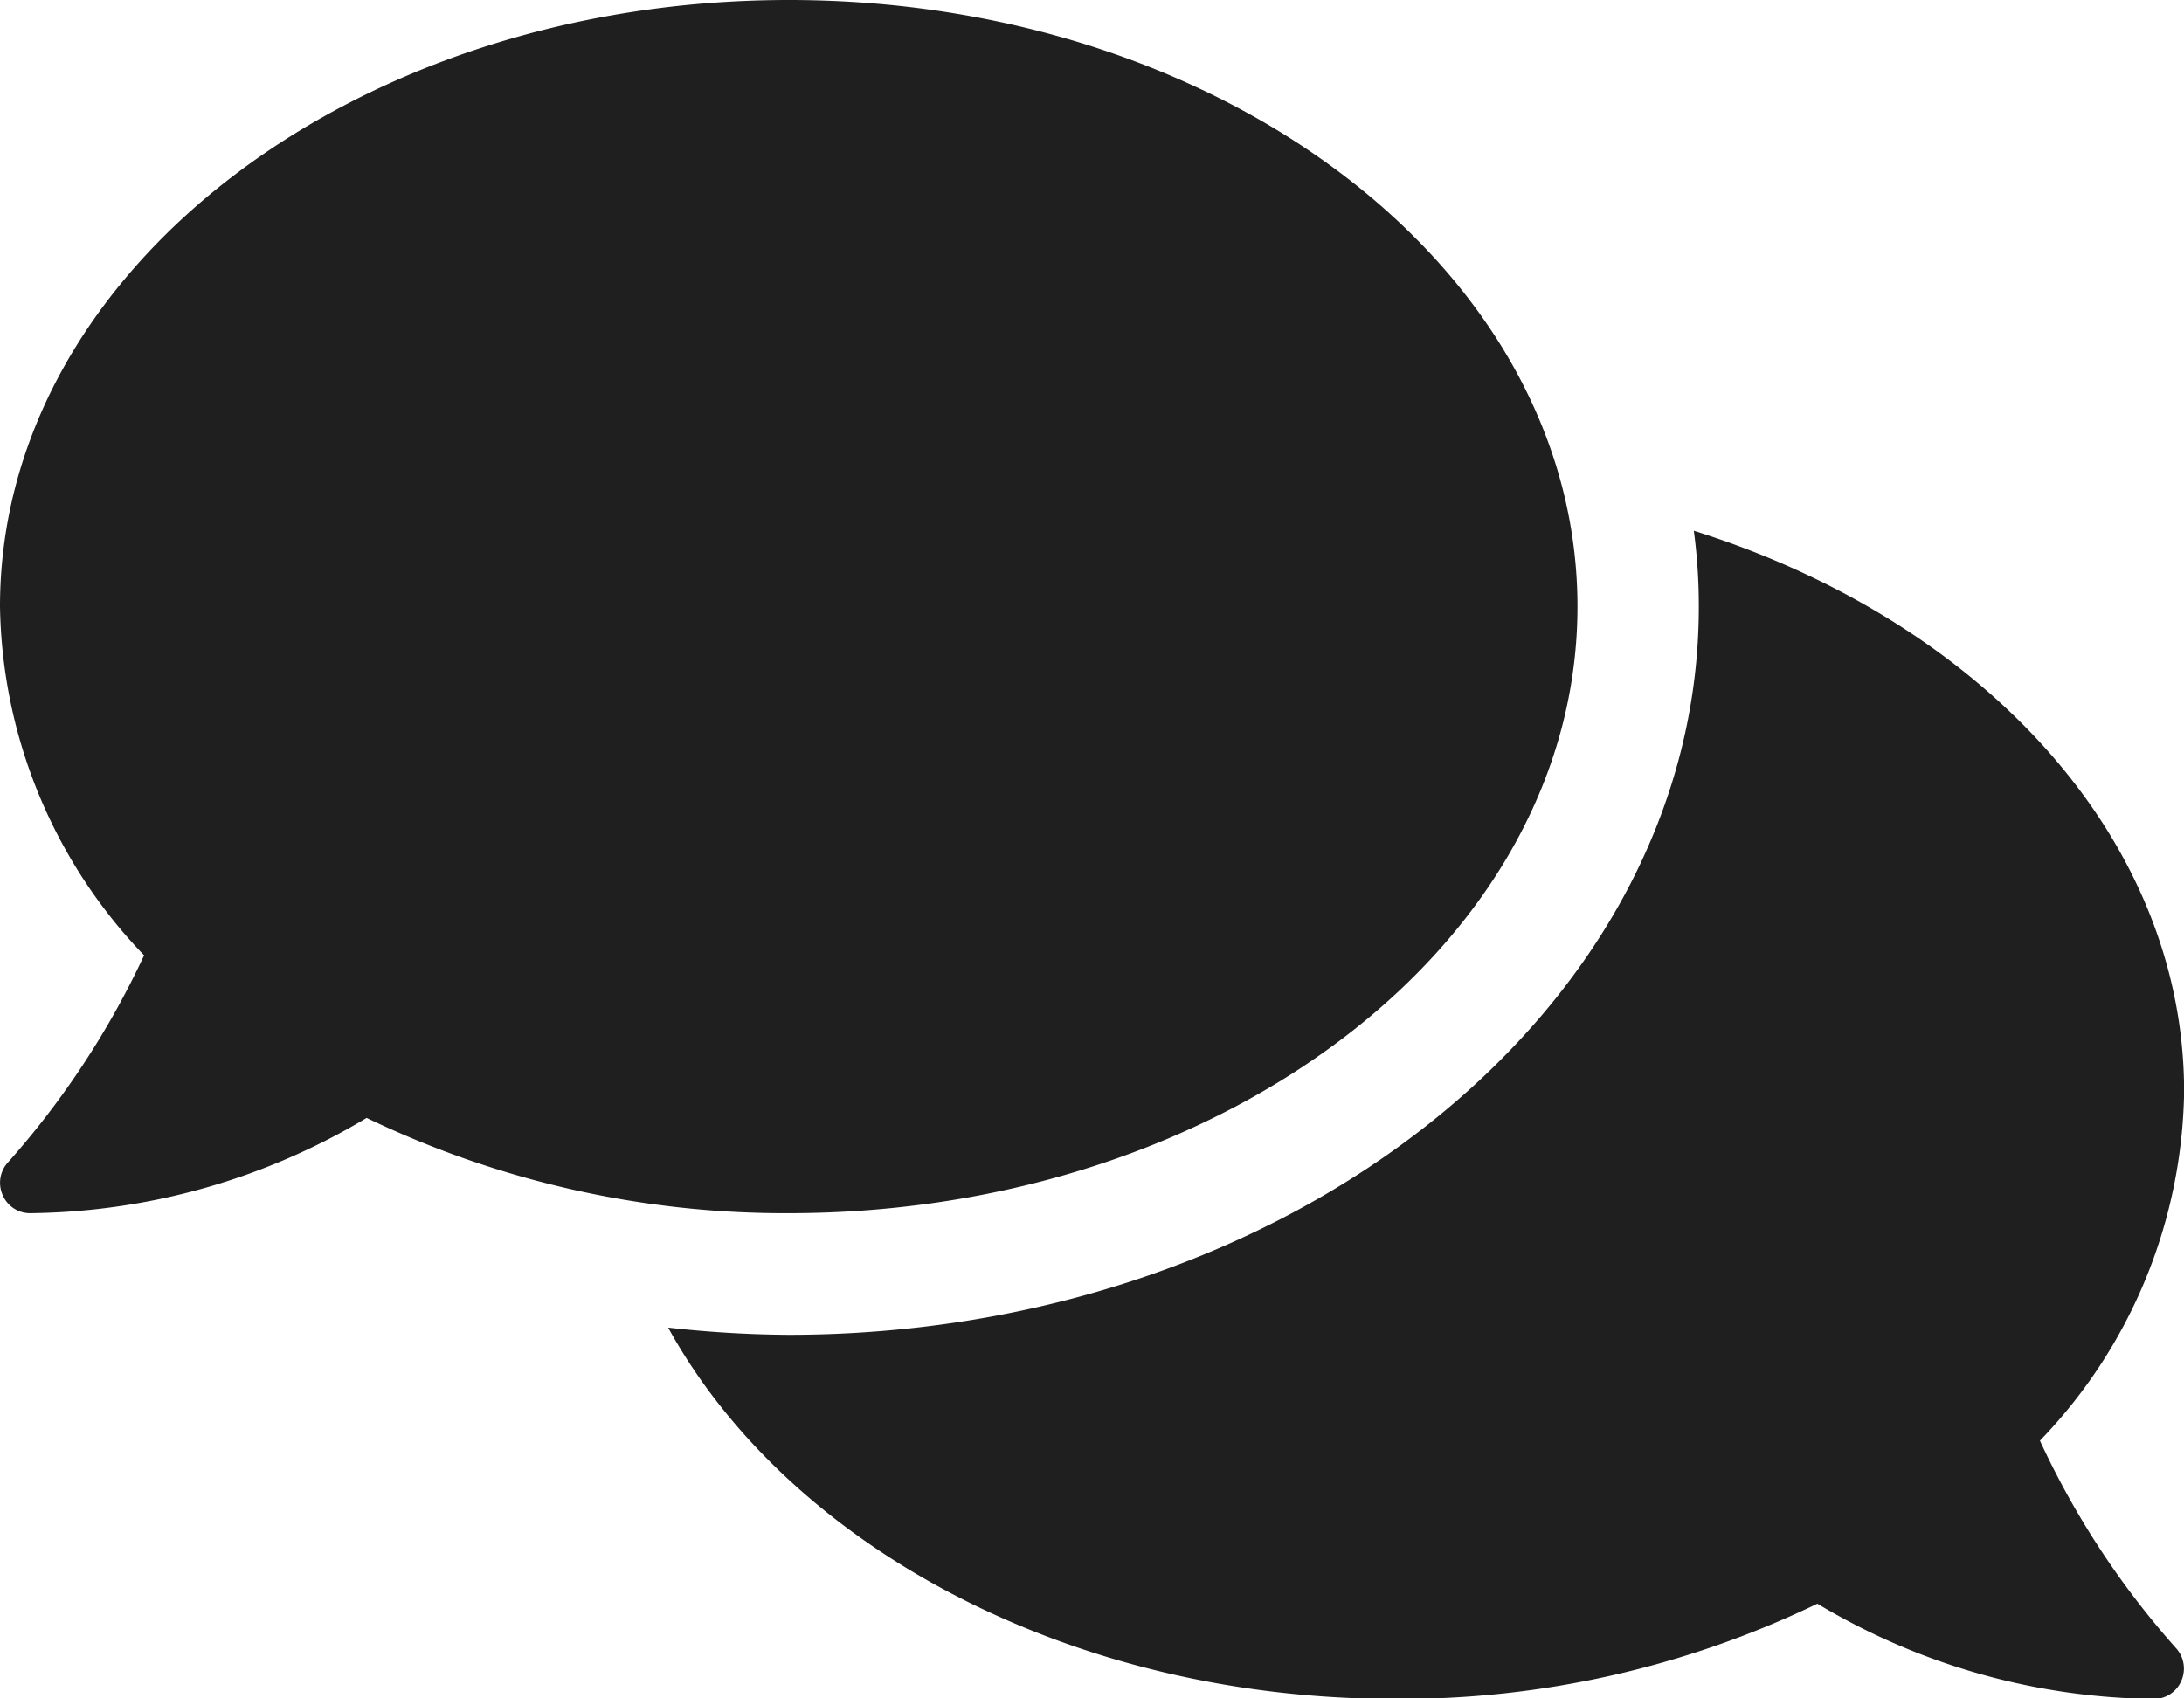 <svg xmlns="http://www.w3.org/2000/svg" width="20.629" height="16.045" viewBox="0 0 20.629 16.045">
  <path id="Icon_awesome-comments" data-name="Icon awesome-comments" d="M14.9,7.98c0-3.166-3.334-5.73-7.449-5.73S0,4.814,0,7.98a4.859,4.859,0,0,0,1.361,3.295A8.061,8.061,0,0,1,.079,13.227a.285.285,0,0,0-.054.312.28.28,0,0,0,.261.172,6.306,6.306,0,0,0,3.177-.9,9.113,9.113,0,0,0,3.986.9C11.565,13.711,14.9,11.146,14.9,7.98Zm4.369,7.879a4.852,4.852,0,0,0,1.361-3.295c0-2.4-1.916-4.448-4.631-5.3a5.322,5.322,0,0,1,.047.72c0,3.793-3.857,6.876-8.6,6.876a10.738,10.738,0,0,1-1.135-.068C7.442,16.848,10.093,18.3,13.18,18.3a9.063,9.063,0,0,0,3.986-.9,6.306,6.306,0,0,0,3.177.9.282.282,0,0,0,.261-.172.287.287,0,0,0-.054-.312A7.976,7.976,0,0,1,19.268,15.86Z" transform="translate(0 -2.25)" fill="#1f1f1f"/>
</svg>

